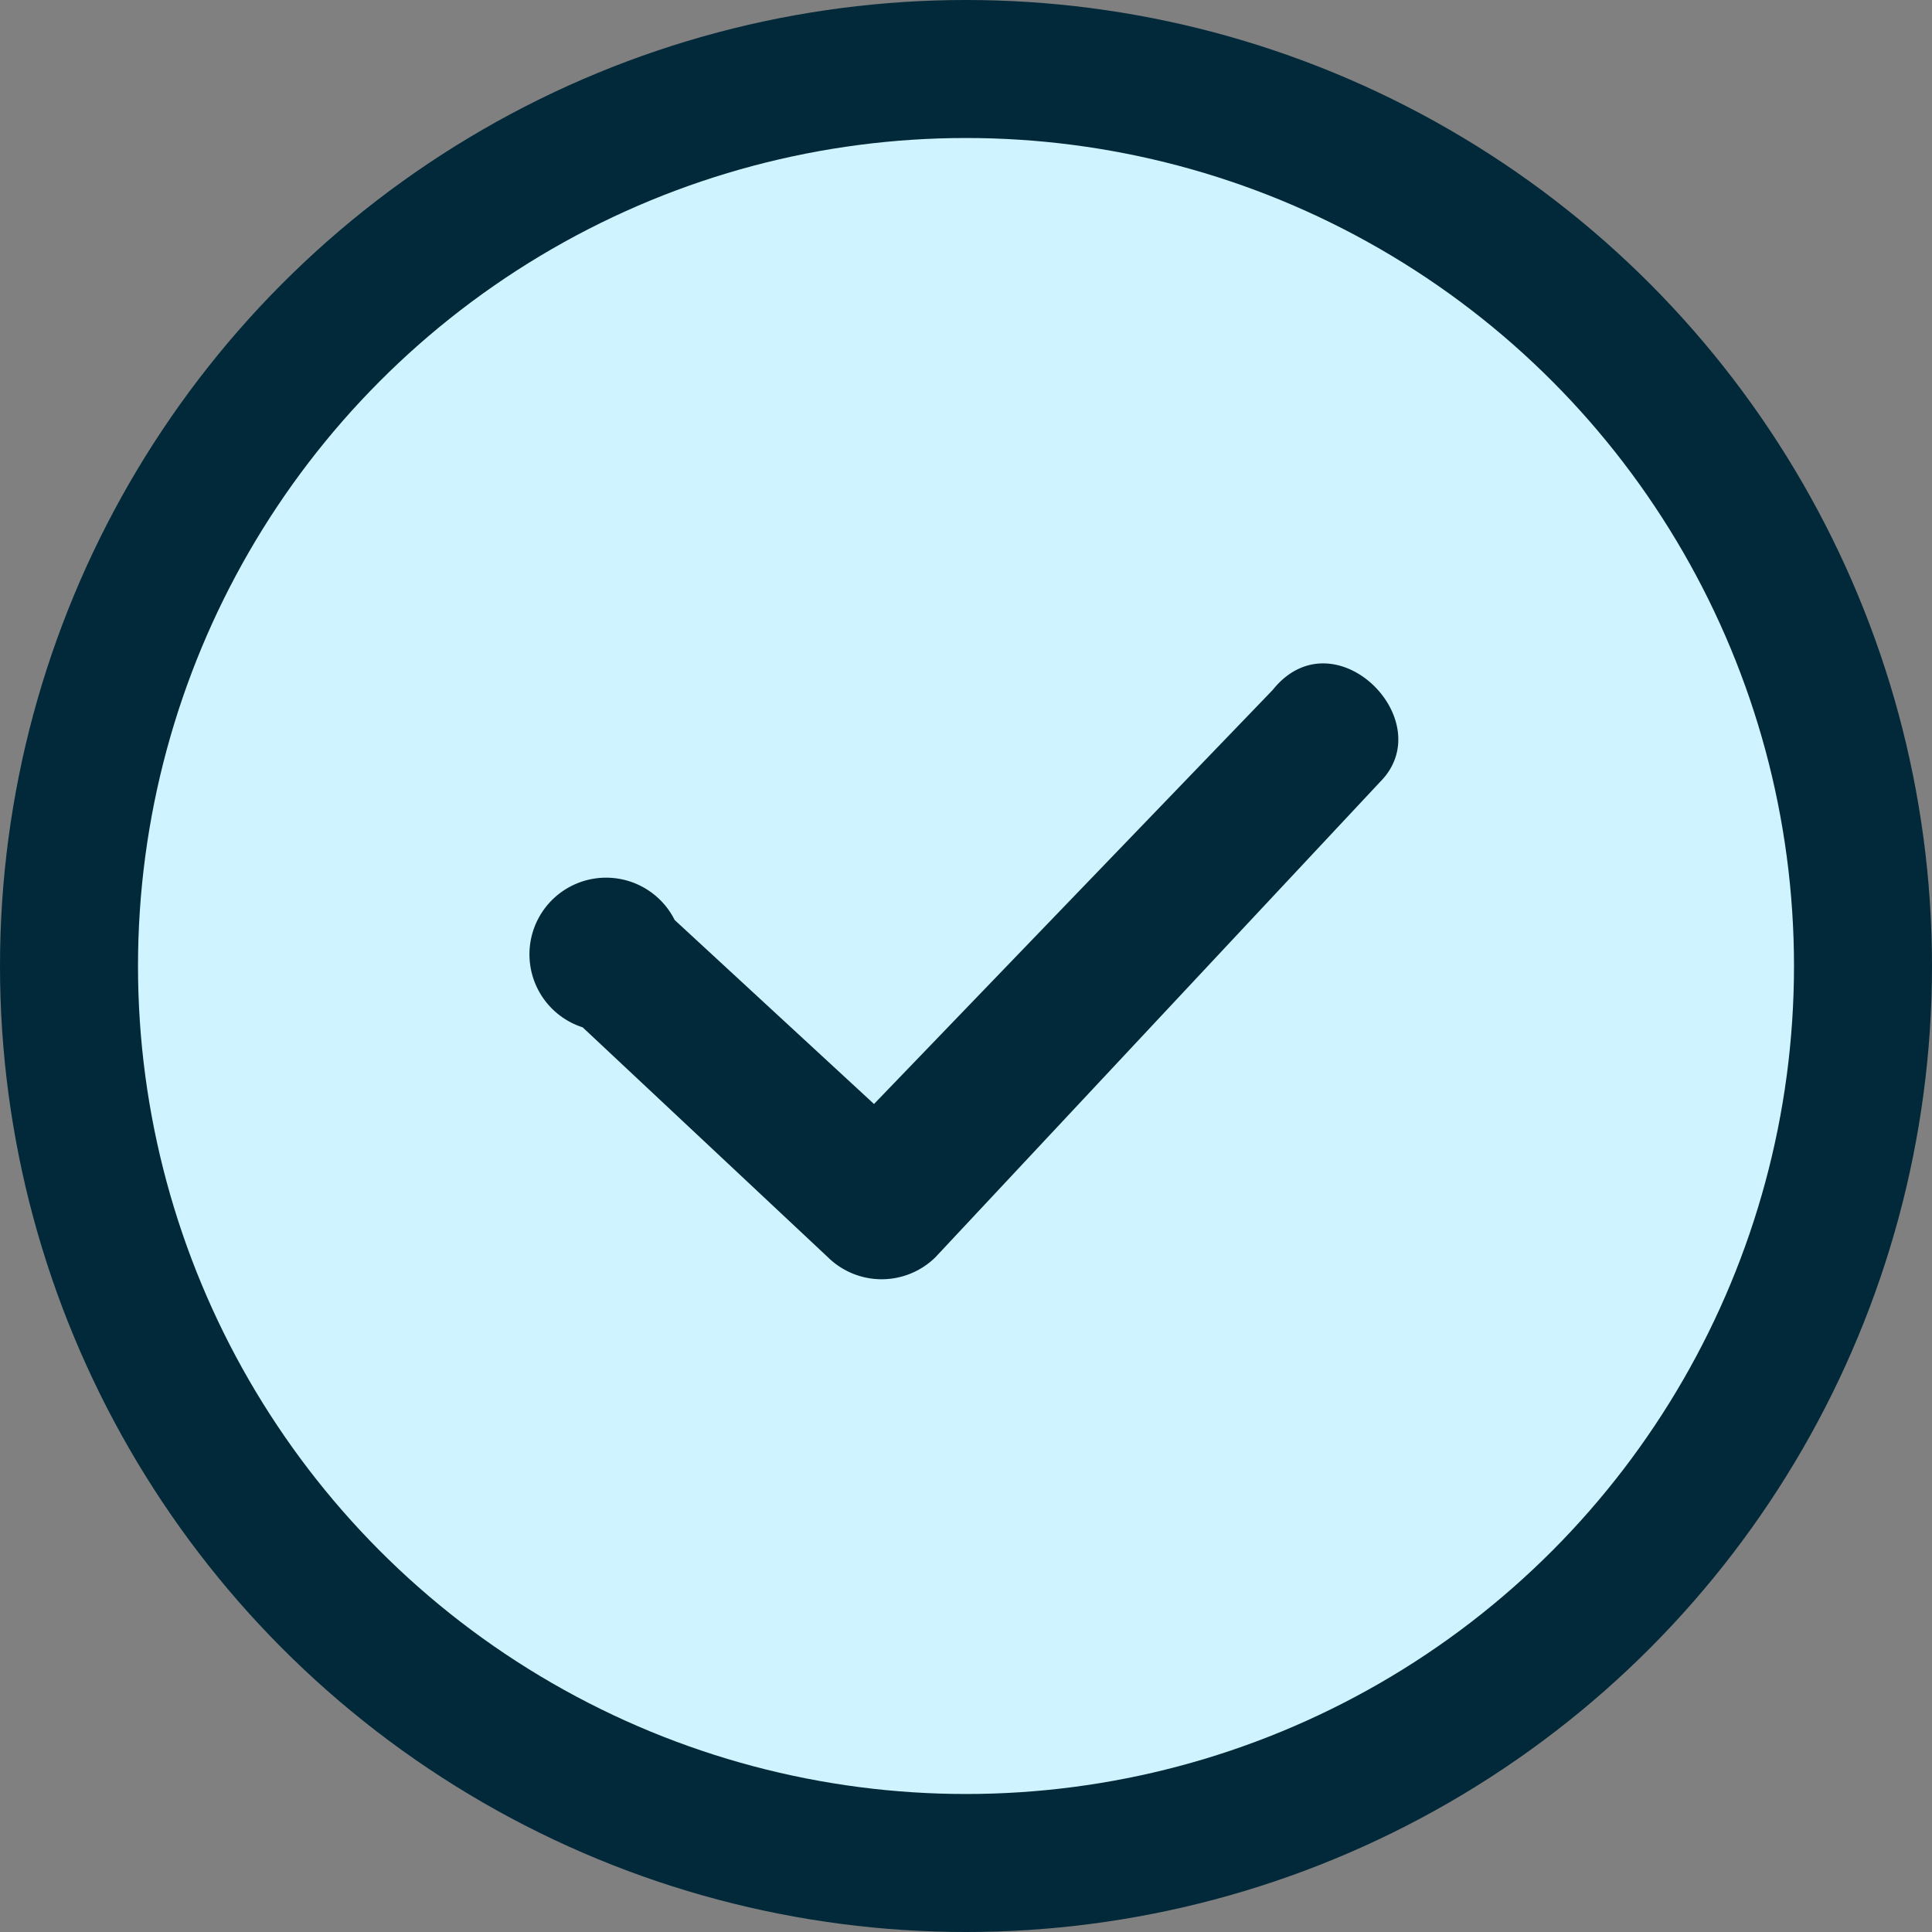 <svg id="Layer_1" data-name="Layer 1" xmlns="http://www.w3.org/2000/svg" viewBox="0 0 12.6 12.6"><rect x="0" y="0" width="12.6" height="12.6" fill="#808080" stroke="none"/><defs><style>.cls-1{fill:#012939;}.cls-2{fill:#cff3ff;}</style></defs><title>v</title><circle class="cls-1" cx="6.3" cy="6.3" r="6.3"/><circle class="cls-2" cx="6.3" cy="6.3" r="5.4"/><path class="cls-1" d="M3.8,6.7A.5.5,0,1,1,4.4,6L5.7,7.2,8.3,4.5c.4-.5,1.1.2.7.6L6.1,8.2a.5.5,0,0,1-.7,0Z"/></svg>